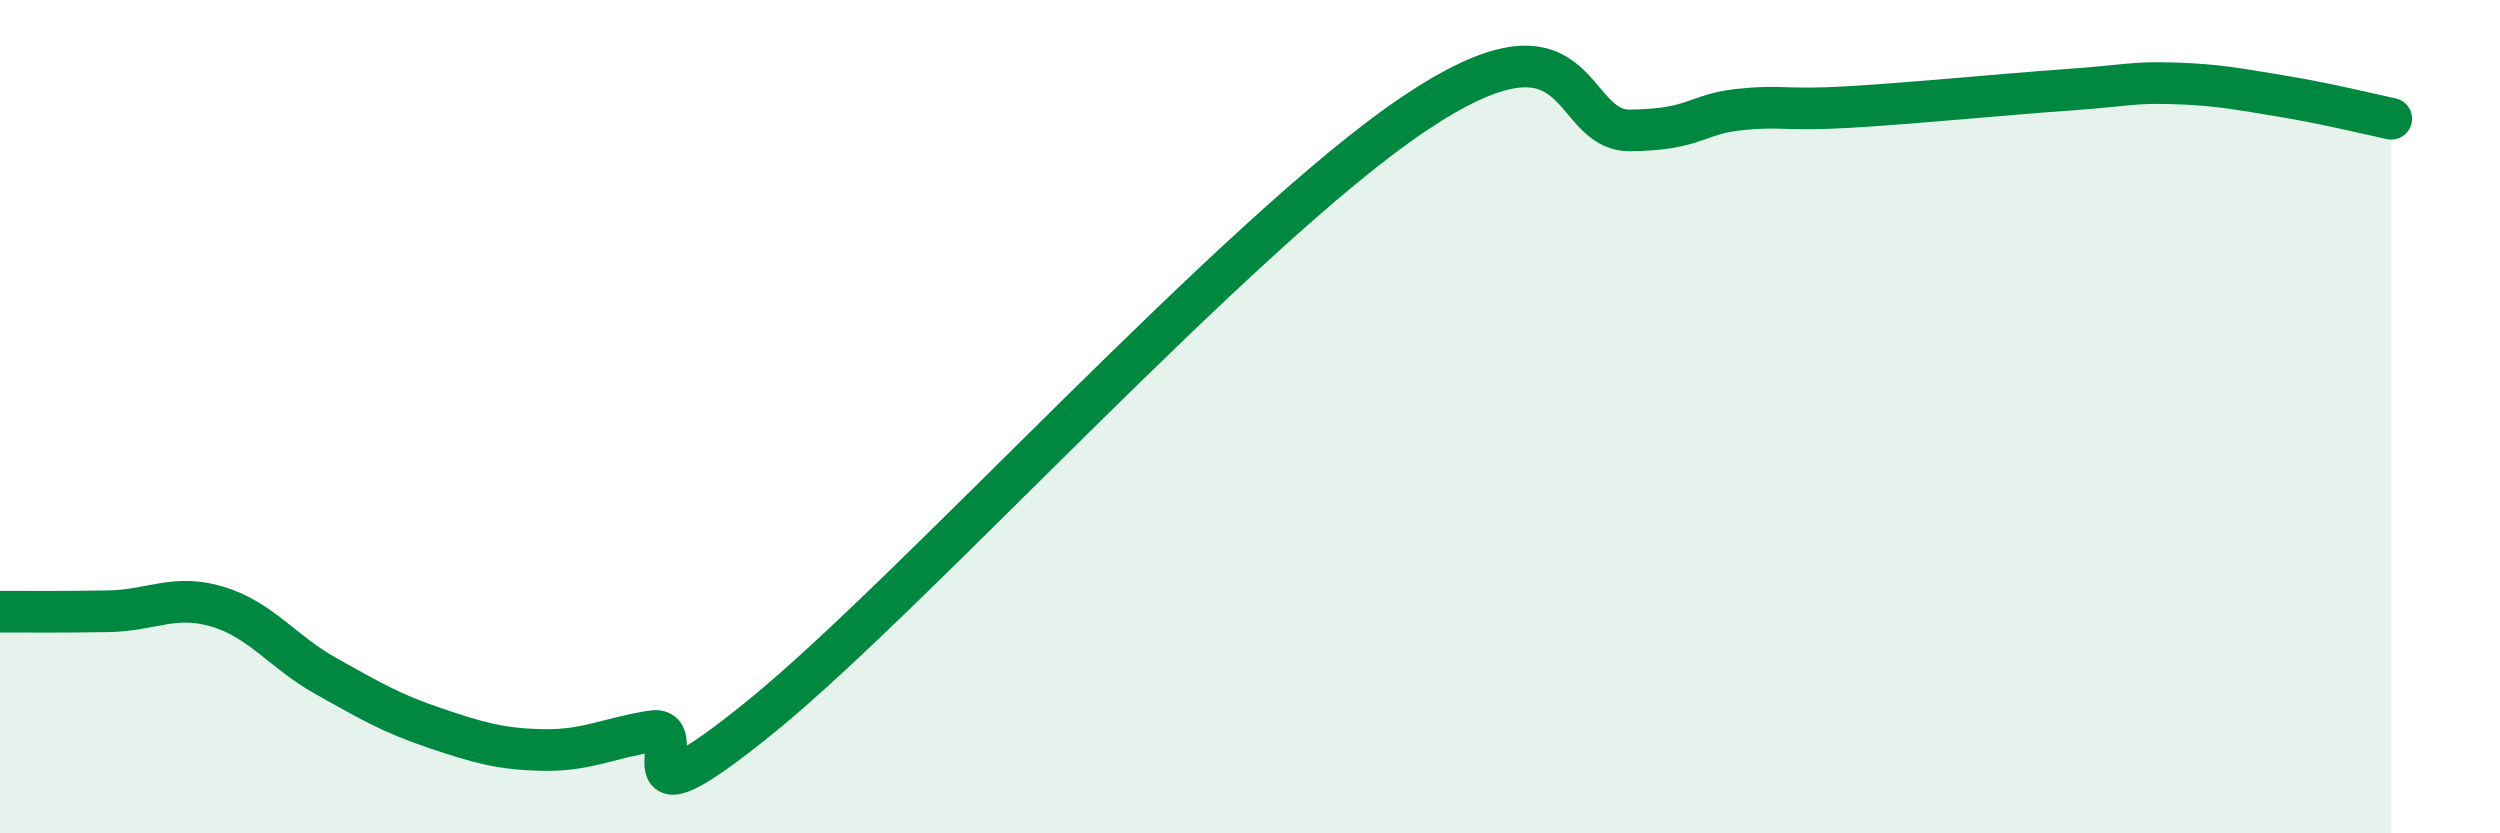 
    <svg width="60" height="20" viewBox="0 0 60 20" xmlns="http://www.w3.org/2000/svg">
      <path
        d="M 0,14.68 C 0.52,14.68 1.57,14.69 2.61,14.67 C 3.65,14.65 4.18,14.25 5.22,14.56 C 6.26,14.87 6.79,15.65 7.83,16.23 C 8.87,16.81 9.39,17.12 10.43,17.47 C 11.47,17.82 12,17.98 13.04,18 C 14.08,18.02 14.61,17.71 15.65,17.55 C 16.69,17.39 14.61,20.16 18.26,17.2 C 21.91,14.24 29.74,5.56 33.91,2.75 C 38.08,-0.06 37.56,3.15 39.13,3.13 C 40.7,3.11 40.7,2.74 41.74,2.63 C 42.78,2.52 42.78,2.66 44.35,2.57 C 45.92,2.48 48.01,2.27 49.57,2.16 C 51.13,2.05 51.13,1.97 52.17,2 C 53.21,2.03 53.74,2.14 54.78,2.31 C 55.82,2.48 56.87,2.74 57.39,2.85L57.39 20L0 20Z"
        fill="#008740"
        opacity="0.1"
        stroke-linecap="round"
        stroke-linejoin="round"
      />
      <path
        d="M 0,14.68 C 0.52,14.68 1.57,14.69 2.61,14.67 C 3.65,14.65 4.18,14.25 5.22,14.56 C 6.26,14.87 6.79,15.65 7.83,16.23 C 8.87,16.81 9.39,17.12 10.43,17.47 C 11.47,17.82 12,17.98 13.04,18 C 14.08,18.02 14.61,17.71 15.65,17.55 C 16.69,17.39 14.61,20.16 18.26,17.2 C 21.91,14.24 29.74,5.56 33.91,2.75 C 38.08,-0.06 37.56,3.15 39.13,3.13 C 40.7,3.11 40.7,2.74 41.74,2.63 C 42.78,2.52 42.78,2.66 44.35,2.57 C 45.92,2.48 48.01,2.27 49.57,2.16 C 51.13,2.05 51.13,1.97 52.17,2 C 53.21,2.03 53.74,2.14 54.78,2.31 C 55.82,2.48 56.87,2.74 57.39,2.85"
        stroke="#008740"
        stroke-width="1"
        fill="none"
        stroke-linecap="round"
        stroke-linejoin="round"
      />
    </svg>
  